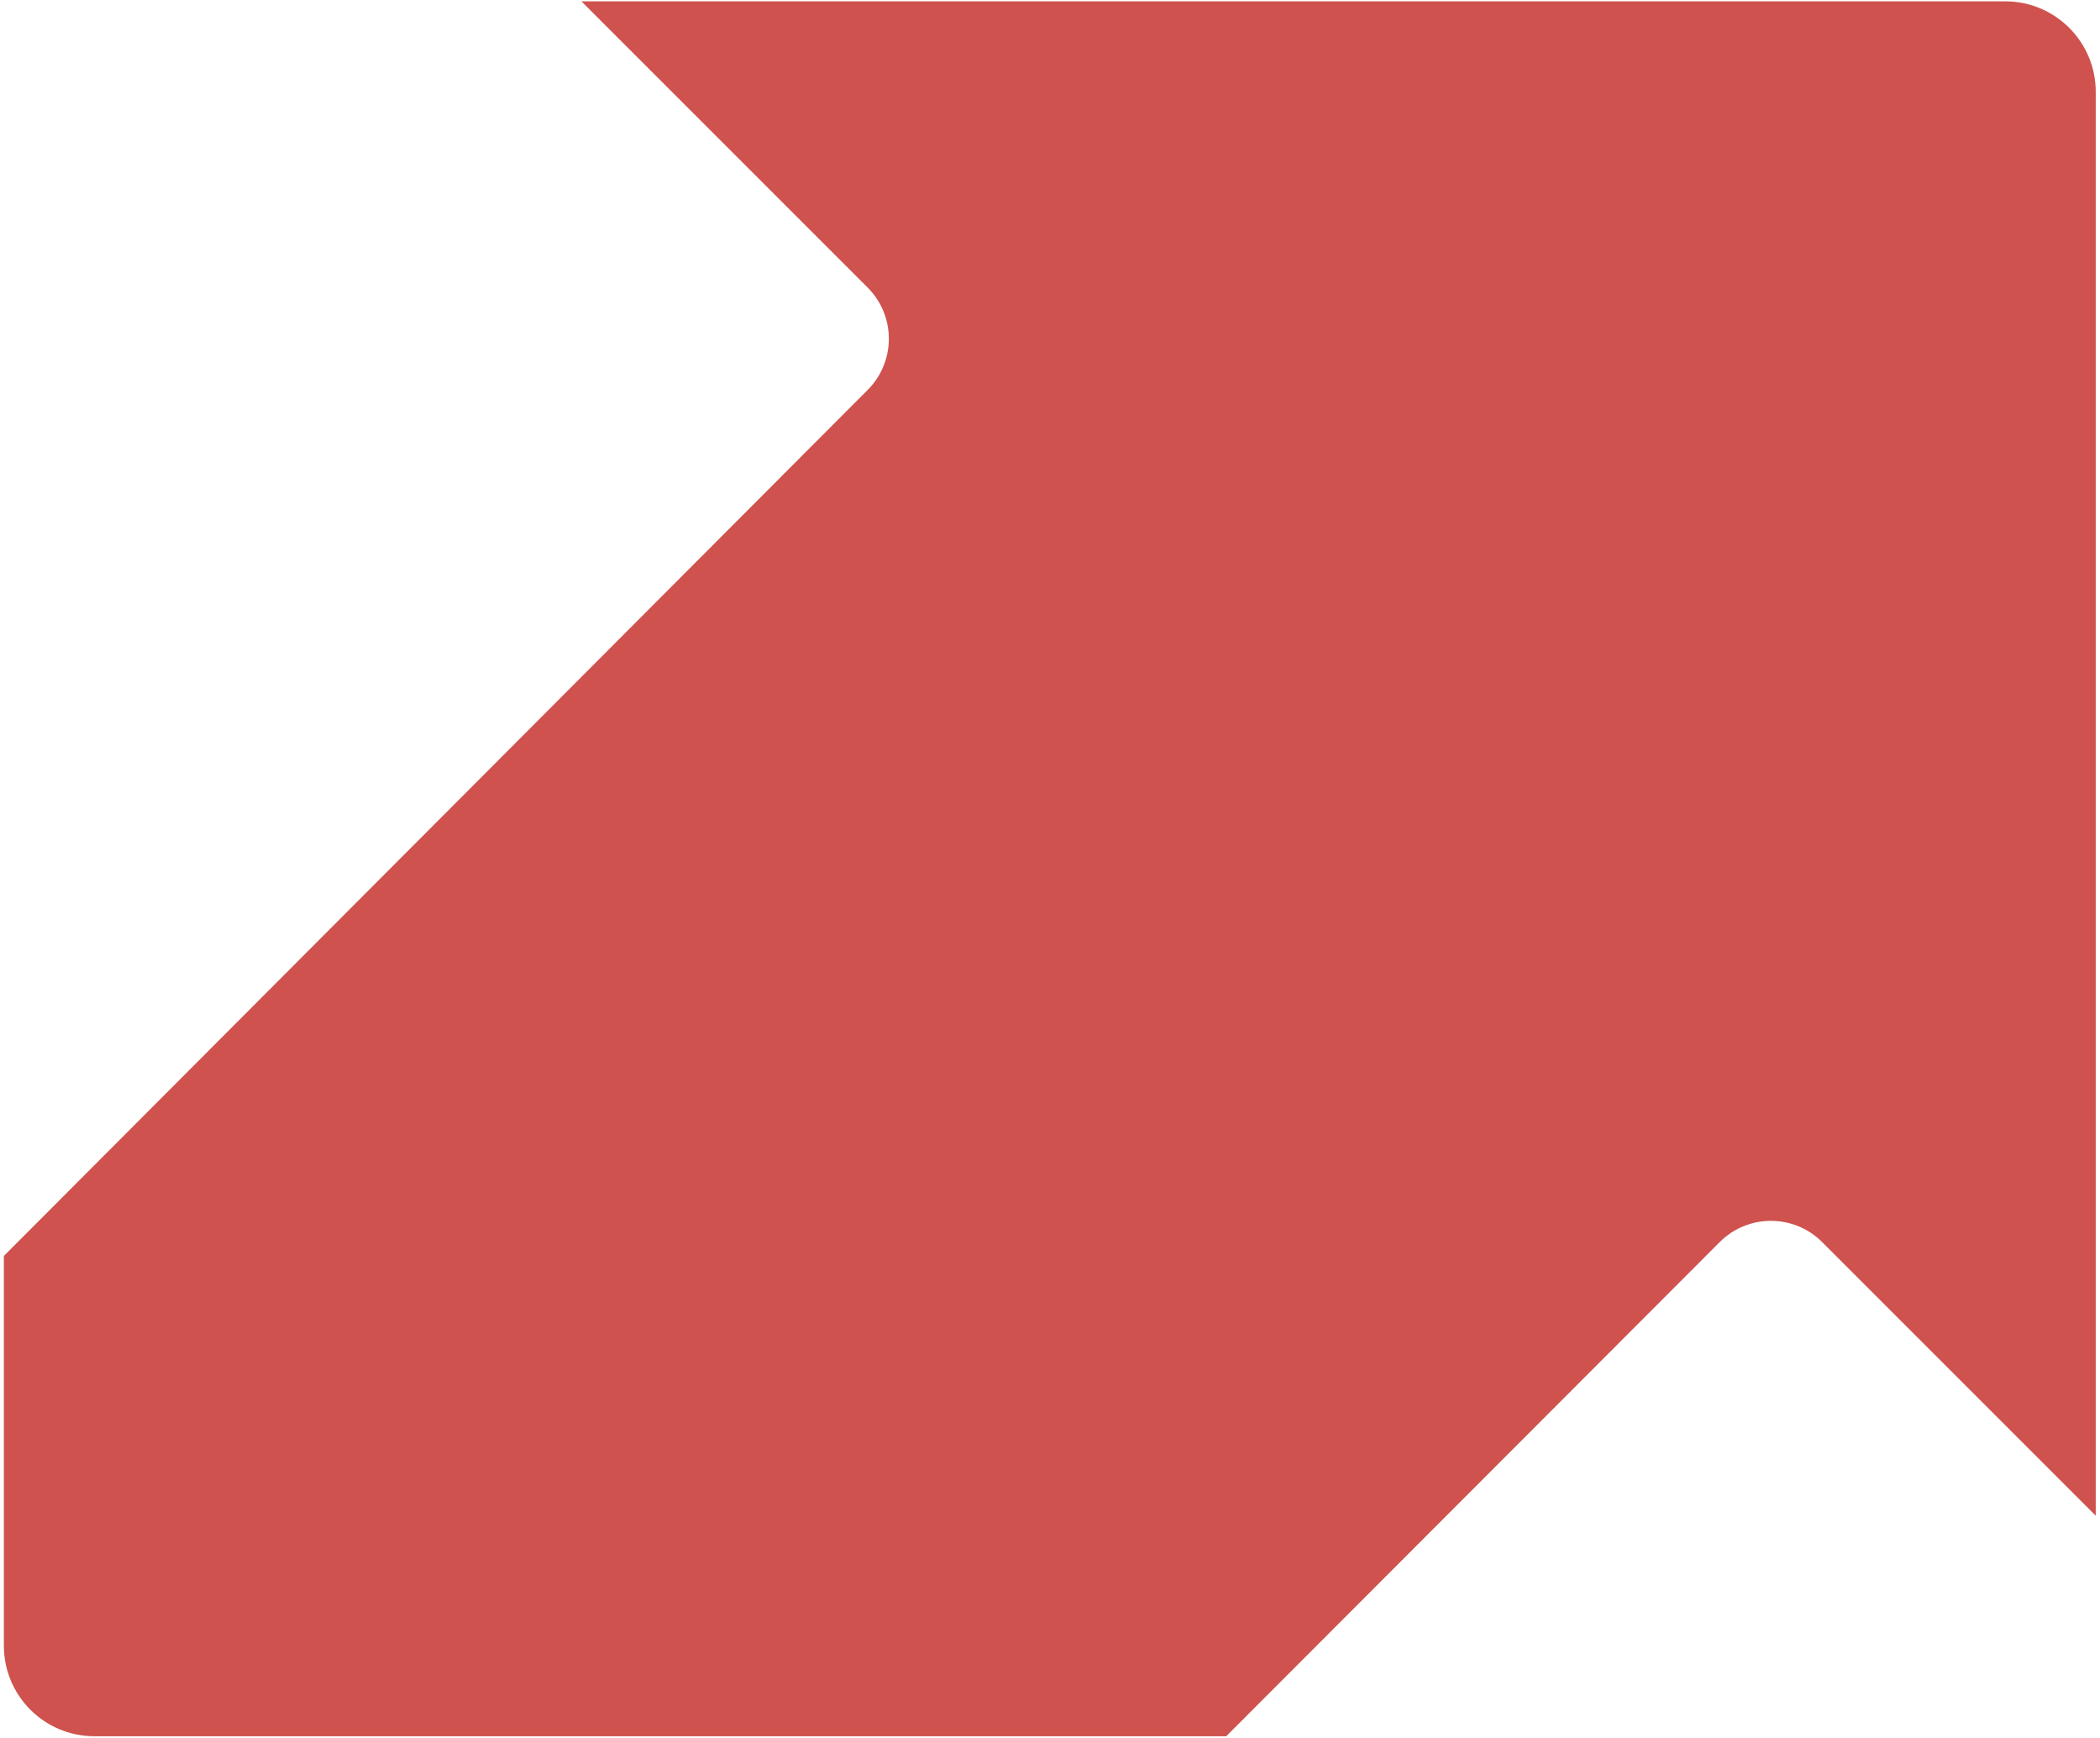 <?xml version="1.0" encoding="UTF-8"?> <svg xmlns="http://www.w3.org/2000/svg" width="464" height="384" viewBox="0 0 464 384" fill="none"> <path d="M128.468 0.296L191.707 63.534C197.95 69.777 197.956 79.896 191.721 86.147L0.855 277.5L0.855 363.619C0.855 374.665 9.81 383.619 20.855 383.619H270.936L379.969 274.439C386.216 268.183 396.353 268.18 402.604 274.431L463.06 334.887V20.296C463.06 9.25 454.106 0.296 443.06 0.296L128.468 0.296Z" fill="#CF524E"></path> </svg> 
